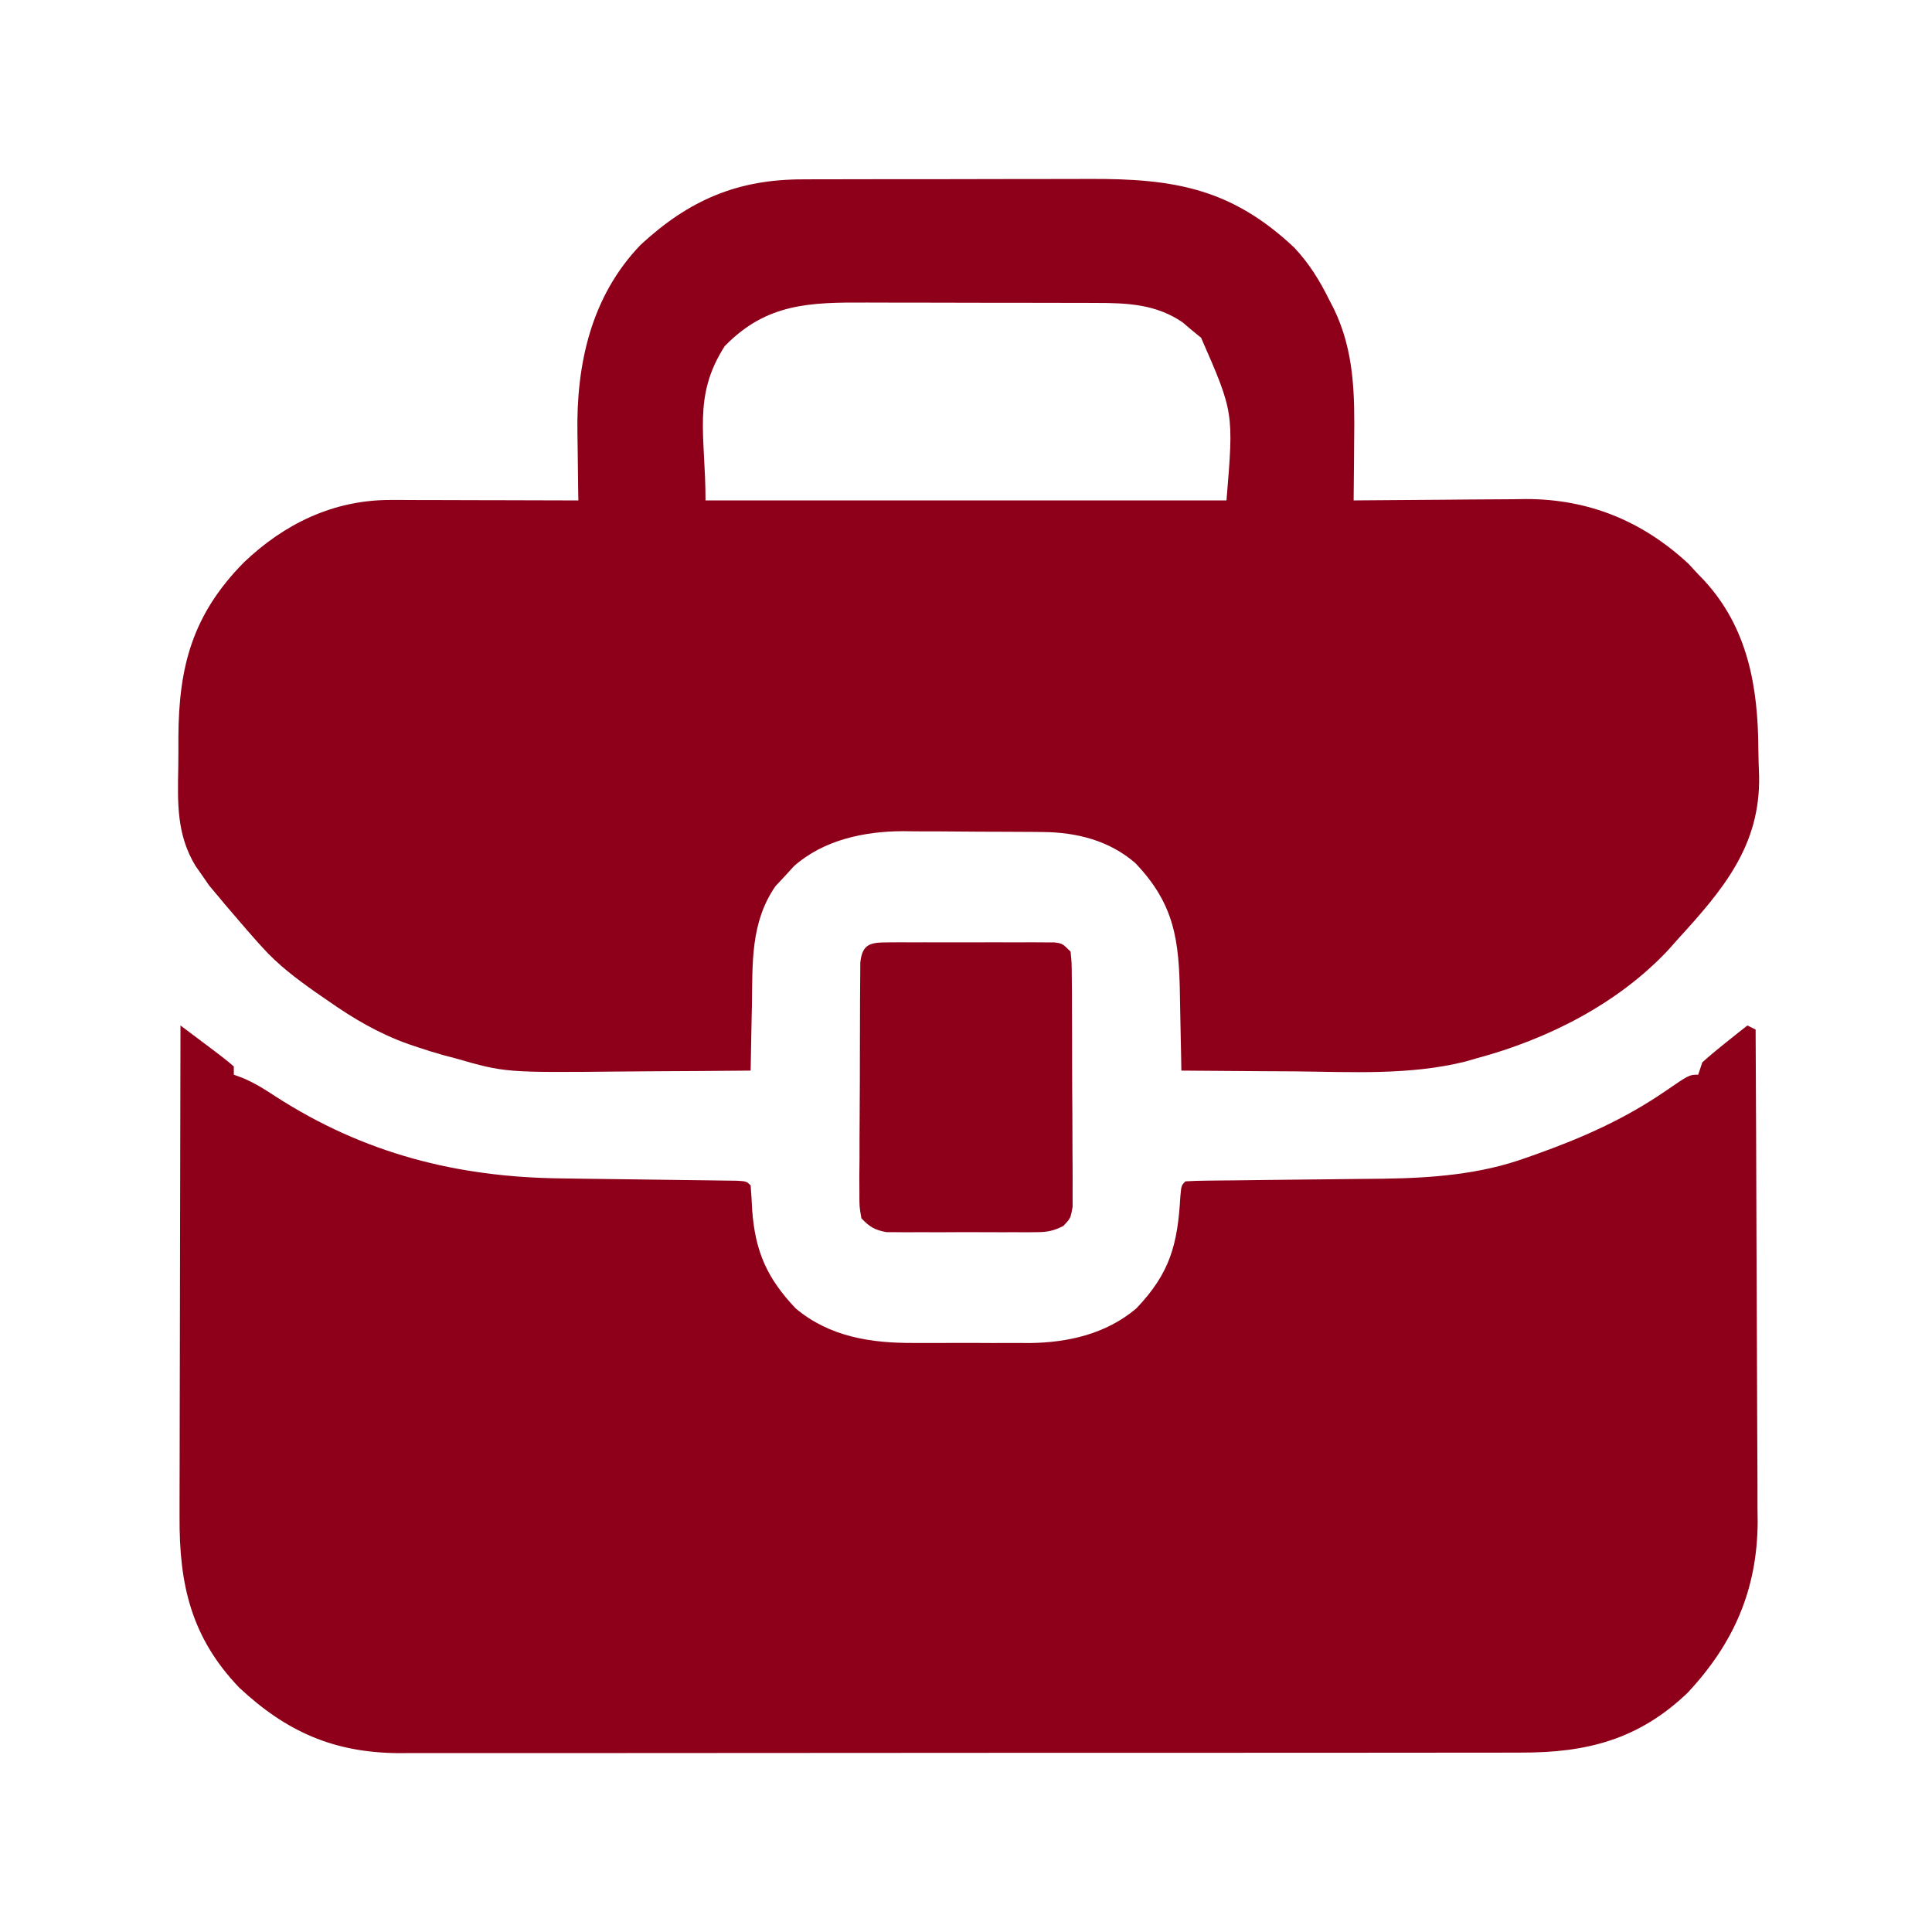 <?xml version="1.0" encoding="UTF-8"?>
<svg version="1.1" xmlns="http://www.w3.org/2000/svg" width="471" height="471">
<path d="M0 0 C1.421 -0.008 1.421 -0.008 2.872 -0.015 C5.979 -0.029 9.087 -0.028 12.194 -0.026 C14.372 -0.03 16.55 -0.034 18.728 -0.039 C23.285 -0.047 27.841 -0.046 32.398 -0.041 C38.211 -0.035 44.024 -0.052 49.838 -0.075 C54.334 -0.09 58.83 -0.091 63.327 -0.088 C65.469 -0.088 67.611 -0.094 69.753 -0.104 C90.203 -0.188 104.227 2.167 119.6 16.63 C123.221 20.49 125.738 24.551 128.081 29.275 C128.663 30.402 128.663 30.402 129.257 31.552 C134.293 41.972 134.349 52.541 134.206 63.9 C134.196 65.299 134.187 66.699 134.178 68.099 C134.155 71.491 134.122 74.883 134.081 78.275 C134.695 78.268 135.31 78.261 135.943 78.254 C142.384 78.188 148.825 78.143 155.266 78.11 C157.665 78.095 160.063 78.074 162.461 78.048 C165.924 78.012 169.387 77.995 172.85 77.982 C173.909 77.966 174.968 77.951 176.059 77.935 C191.424 77.931 204.509 83.315 215.706 93.712 C216.881 94.981 216.881 94.981 218.081 96.275 C218.804 97.025 218.804 97.025 219.542 97.79 C230.173 109.339 232.668 123.669 232.747 138.862 C232.768 141.076 232.849 143.283 232.93 145.495 C233.249 162.437 224.137 173.193 213.081 185.275 C212.363 186.087 211.645 186.899 210.905 187.736 C198.576 200.97 181.363 209.64 164.081 214.275 C163.158 214.542 162.236 214.808 161.285 215.083 C147.641 218.452 133.597 217.599 119.643 217.462 C116.966 217.445 114.288 217.433 111.61 217.421 C105.1 217.388 98.591 217.338 92.081 217.275 C92.059 215.846 92.059 215.846 92.037 214.388 C91.978 210.815 91.901 207.243 91.818 203.67 C91.785 202.131 91.757 200.592 91.734 199.053 C91.529 185.575 90.493 176.753 80.846 166.669 C74.534 161.203 66.604 159.184 58.357 159.114 C56.995 159.099 56.995 159.099 55.605 159.084 C54.634 159.08 53.663 159.076 52.663 159.072 C51.65 159.066 50.638 159.06 49.595 159.054 C47.454 159.045 45.313 159.038 43.172 159.034 C39.922 159.025 36.673 158.994 33.423 158.962 C31.336 158.956 29.249 158.95 27.163 158.947 C26.202 158.934 25.241 158.922 24.251 158.909 C14.78 158.94 4.907 161.011 -2.368 167.439 C-3.107 168.251 -3.846 169.063 -4.607 169.9 C-5.353 170.696 -6.099 171.493 -6.868 172.314 C-12.958 181.106 -12.454 191.044 -12.607 201.337 C-12.64 202.886 -12.674 204.435 -12.71 205.984 C-12.794 209.747 -12.862 213.511 -12.919 217.275 C-20.762 217.351 -28.605 217.404 -36.448 217.439 C-39.111 217.453 -41.772 217.475 -44.435 217.501 C-72.755 217.772 -72.755 217.772 -84.919 214.275 C-85.777 214.05 -86.636 213.826 -87.52 213.594 C-89.723 212.989 -91.88 212.318 -94.044 211.587 C-94.796 211.334 -95.549 211.08 -96.324 210.819 C-103.539 208.26 -109.64 204.672 -115.919 200.275 C-117.437 199.229 -117.437 199.229 -118.986 198.161 C-123.675 194.846 -128.064 191.559 -131.919 187.275 C-132.436 186.704 -132.953 186.133 -133.486 185.544 C-135.328 183.479 -137.128 181.384 -138.919 179.275 C-139.596 178.487 -140.273 177.699 -140.97 176.888 C-141.654 176.067 -142.339 175.246 -143.044 174.4 C-143.666 173.66 -144.287 172.92 -144.927 172.157 C-145.913 170.73 -145.913 170.73 -146.919 169.275 C-147.36 168.647 -147.802 168.019 -148.256 167.373 C-152.895 159.709 -152.616 152.049 -152.461 143.371 C-152.419 140.911 -152.42 138.454 -152.427 135.993 C-152.359 118.685 -148.931 106.039 -136.482 93.4 C-126.598 83.96 -114.606 78.127 -100.67 78.161 C-99.139 78.161 -99.139 78.161 -97.577 78.161 C-95.942 78.169 -95.942 78.169 -94.275 78.177 C-93.15 78.178 -92.025 78.18 -90.866 78.181 C-87.279 78.187 -83.693 78.199 -80.107 78.212 C-77.672 78.217 -75.238 78.222 -72.804 78.226 C-66.842 78.237 -60.881 78.254 -54.919 78.275 C-54.935 77.429 -54.951 76.583 -54.967 75.711 C-55.019 72.513 -55.056 69.315 -55.084 66.116 C-55.099 64.743 -55.119 63.37 -55.146 61.997 C-55.46 45.125 -51.845 28.574 -39.79 16.009 C-27.947 5.031 -16.105 -0.046 0 0 Z M-19.232 40.65 C-27.13 52.936 -23.919 62.368 -23.919 78.275 C17.991 78.275 59.901 78.275 103.081 78.275 C104.867 56.82 104.867 56.82 96.897 38.618 C96.153 38.01 95.41 37.402 94.643 36.775 C93.902 36.146 93.161 35.517 92.397 34.868 C85.945 30.429 78.916 30.124 71.291 30.129 C70.534 30.126 69.777 30.123 68.997 30.119 C66.508 30.11 64.019 30.108 61.53 30.107 C59.789 30.103 58.048 30.1 56.307 30.097 C52.661 30.091 49.016 30.089 45.37 30.089 C40.717 30.089 36.063 30.076 31.41 30.059 C27.815 30.047 24.219 30.045 20.623 30.046 C18.909 30.045 17.194 30.04 15.479 30.033 C1.526 29.975 -9.017 30.159 -19.232 40.65 Z " fill="#8E0019" transform="translate(195.919,43.725)"/>
<path d="M0 0 C11 8.25 11 8.25 13 10 C13 10.66 13 11.32 13 12 C13.718 12.262 14.436 12.523 15.176 12.793 C18.104 14.044 20.54 15.549 23.188 17.312 C44.74 31.203 67.417 37.002 92.848 37.281 C94.823 37.309 96.798 37.337 98.773 37.366 C102.903 37.424 107.034 37.475 111.164 37.526 C114.595 37.569 118.025 37.613 121.455 37.663 C124.019 37.7 126.584 37.732 129.148 37.76 C130.297 37.777 131.445 37.793 132.629 37.811 C134.153 37.829 134.153 37.829 135.707 37.849 C138 38 138 38 139 39 C139.16 41.018 139.277 43.04 139.375 45.062 C140.119 55.092 143 61.649 150 69 C158.298 75.938 168.412 77.466 178.906 77.398 C179.912 77.401 180.917 77.404 181.953 77.407 C184.064 77.409 186.175 77.404 188.286 77.391 C191.492 77.375 194.696 77.391 197.902 77.41 C199.966 77.408 202.03 77.404 204.094 77.398 C205.039 77.405 205.984 77.411 206.958 77.417 C216.399 77.319 225.637 75.2 233 69 C241.231 60.404 243.101 53.387 243.754 41.695 C244 39 244 39 245 38 C246.761 37.887 248.527 37.843 250.292 37.826 C251.424 37.813 252.557 37.799 253.724 37.786 C255.582 37.77 255.582 37.77 257.477 37.754 C260.094 37.721 262.711 37.688 265.328 37.654 C269.457 37.606 273.587 37.563 277.716 37.523 C280.4 37.497 283.083 37.466 285.767 37.43 C288.288 37.397 290.809 37.371 293.331 37.353 C305.092 37.187 316.932 36.293 328.062 32.25 C328.812 31.988 329.562 31.725 330.334 31.455 C341.63 27.434 352.075 22.82 362 16 C367.83 12 367.83 12 370 12 C370.33 11.01 370.66 10.02 371 9 C372.799 7.375 374.663 5.819 376.562 4.312 C378.08 3.1 378.08 3.1 379.629 1.863 C380.411 1.248 381.194 0.634 382 0 C382.66 0.33 383.32 0.66 384 1 C384.094 17.708 384.164 34.416 384.207 51.124 C384.228 58.884 384.256 66.643 384.302 74.402 C384.342 81.171 384.367 87.939 384.376 94.708 C384.382 98.287 384.394 101.866 384.423 105.444 C384.456 109.455 384.456 113.466 384.454 117.477 C384.468 118.642 384.483 119.808 384.498 121.008 C384.416 137.579 378.625 150.685 367.43 162.672 C355.531 174.073 342.812 177.315 326.799 177.261 C324.993 177.266 324.993 177.266 323.151 177.272 C319.831 177.281 316.511 177.28 313.191 177.276 C309.602 177.274 306.013 177.283 302.424 177.29 C295.401 177.303 288.377 177.305 281.354 177.302 C275.643 177.301 269.931 177.302 264.22 177.307 C263.406 177.307 262.592 177.308 261.753 177.308 C260.099 177.31 258.445 177.311 256.791 177.312 C241.292 177.323 225.793 177.321 210.294 177.315 C196.131 177.309 181.969 177.321 167.806 177.34 C153.247 177.359 138.687 177.367 124.128 177.364 C115.961 177.362 107.794 177.364 99.626 177.378 C92.673 177.39 85.72 177.392 78.766 177.38 C75.223 177.374 71.679 177.372 68.135 177.385 C64.284 177.397 60.433 177.387 56.582 177.374 C55.475 177.382 54.368 177.389 53.228 177.397 C37.366 177.287 25.85 172.191 14.328 161.43 C2.568 149.157 -0.325 136.232 -0.227 119.769 C-0.227 118.471 -0.228 117.172 -0.228 115.834 C-0.229 112.3 -0.217 108.765 -0.203 105.231 C-0.19 101.527 -0.189 97.824 -0.187 94.12 C-0.181 87.119 -0.164 80.117 -0.144 73.116 C-0.122 65.14 -0.111 57.164 -0.101 49.188 C-0.08 32.792 -0.045 16.396 0 0 Z " fill="#8E0019" transform="translate(44,250)"/>
<path d="M0 0 C0.934 -0.006 1.869 -0.013 2.831 -0.019 C4.349 -0.013 4.349 -0.013 5.896 -0.007 C6.932 -0.009 7.968 -0.011 9.035 -0.013 C11.227 -0.014 13.419 -0.01 15.612 -0.002 C18.976 0.009 22.34 -0.002 25.705 -0.015 C27.831 -0.013 29.958 -0.011 32.084 -0.007 C33.095 -0.011 34.107 -0.015 35.149 -0.019 C36.083 -0.013 37.018 -0.006 37.98 0 C39.217 0.002 39.217 0.002 40.479 0.005 C42.49 0.259 42.49 0.259 44.49 2.259 C44.758 4.947 44.758 4.947 44.781 8.405 C44.794 9.697 44.806 10.988 44.819 12.319 C44.822 13.735 44.825 15.151 44.826 16.567 C44.833 18.015 44.839 19.462 44.846 20.909 C44.858 23.945 44.862 26.98 44.861 30.016 C44.861 33.908 44.888 37.799 44.922 41.691 C44.945 44.681 44.949 47.67 44.948 50.66 C44.95 52.095 44.959 53.53 44.974 54.965 C44.994 56.971 44.986 58.977 44.976 60.983 C44.979 62.125 44.982 63.267 44.985 64.444 C44.49 67.259 44.49 67.259 42.731 69.127 C40.307 70.351 38.85 70.638 36.152 70.647 C34.881 70.661 34.881 70.661 33.584 70.676 C32.676 70.67 31.769 70.663 30.834 70.657 C29.895 70.66 28.955 70.663 27.988 70.666 C26.004 70.668 24.02 70.662 22.037 70.65 C19.001 70.634 15.967 70.65 12.932 70.669 C11.003 70.667 9.075 70.663 7.146 70.657 C6.239 70.663 5.332 70.669 4.397 70.676 C3.549 70.666 2.701 70.657 1.828 70.647 C1.085 70.645 0.342 70.642 -0.423 70.64 C-3.248 70.124 -4.536 69.354 -6.51 67.259 C-7.004 64.444 -7.004 64.444 -6.996 60.983 C-7.002 59.688 -7.008 58.394 -7.014 57.06 C-7 55.646 -6.986 54.232 -6.971 52.817 C-6.968 51.369 -6.967 49.921 -6.968 48.473 C-6.965 45.439 -6.948 42.405 -6.921 39.371 C-6.887 35.478 -6.88 31.586 -6.881 27.692 C-6.881 24.703 -6.87 21.713 -6.855 18.724 C-6.849 17.288 -6.845 15.852 -6.843 14.416 C-6.839 12.412 -6.82 10.409 -6.8 8.405 C-6.793 7.264 -6.785 6.123 -6.777 4.947 C-6.311 0.261 -4.19 0.008 0 0 Z " fill="#8E0019" transform="translate(216.51,229.741)"/>
</svg>

